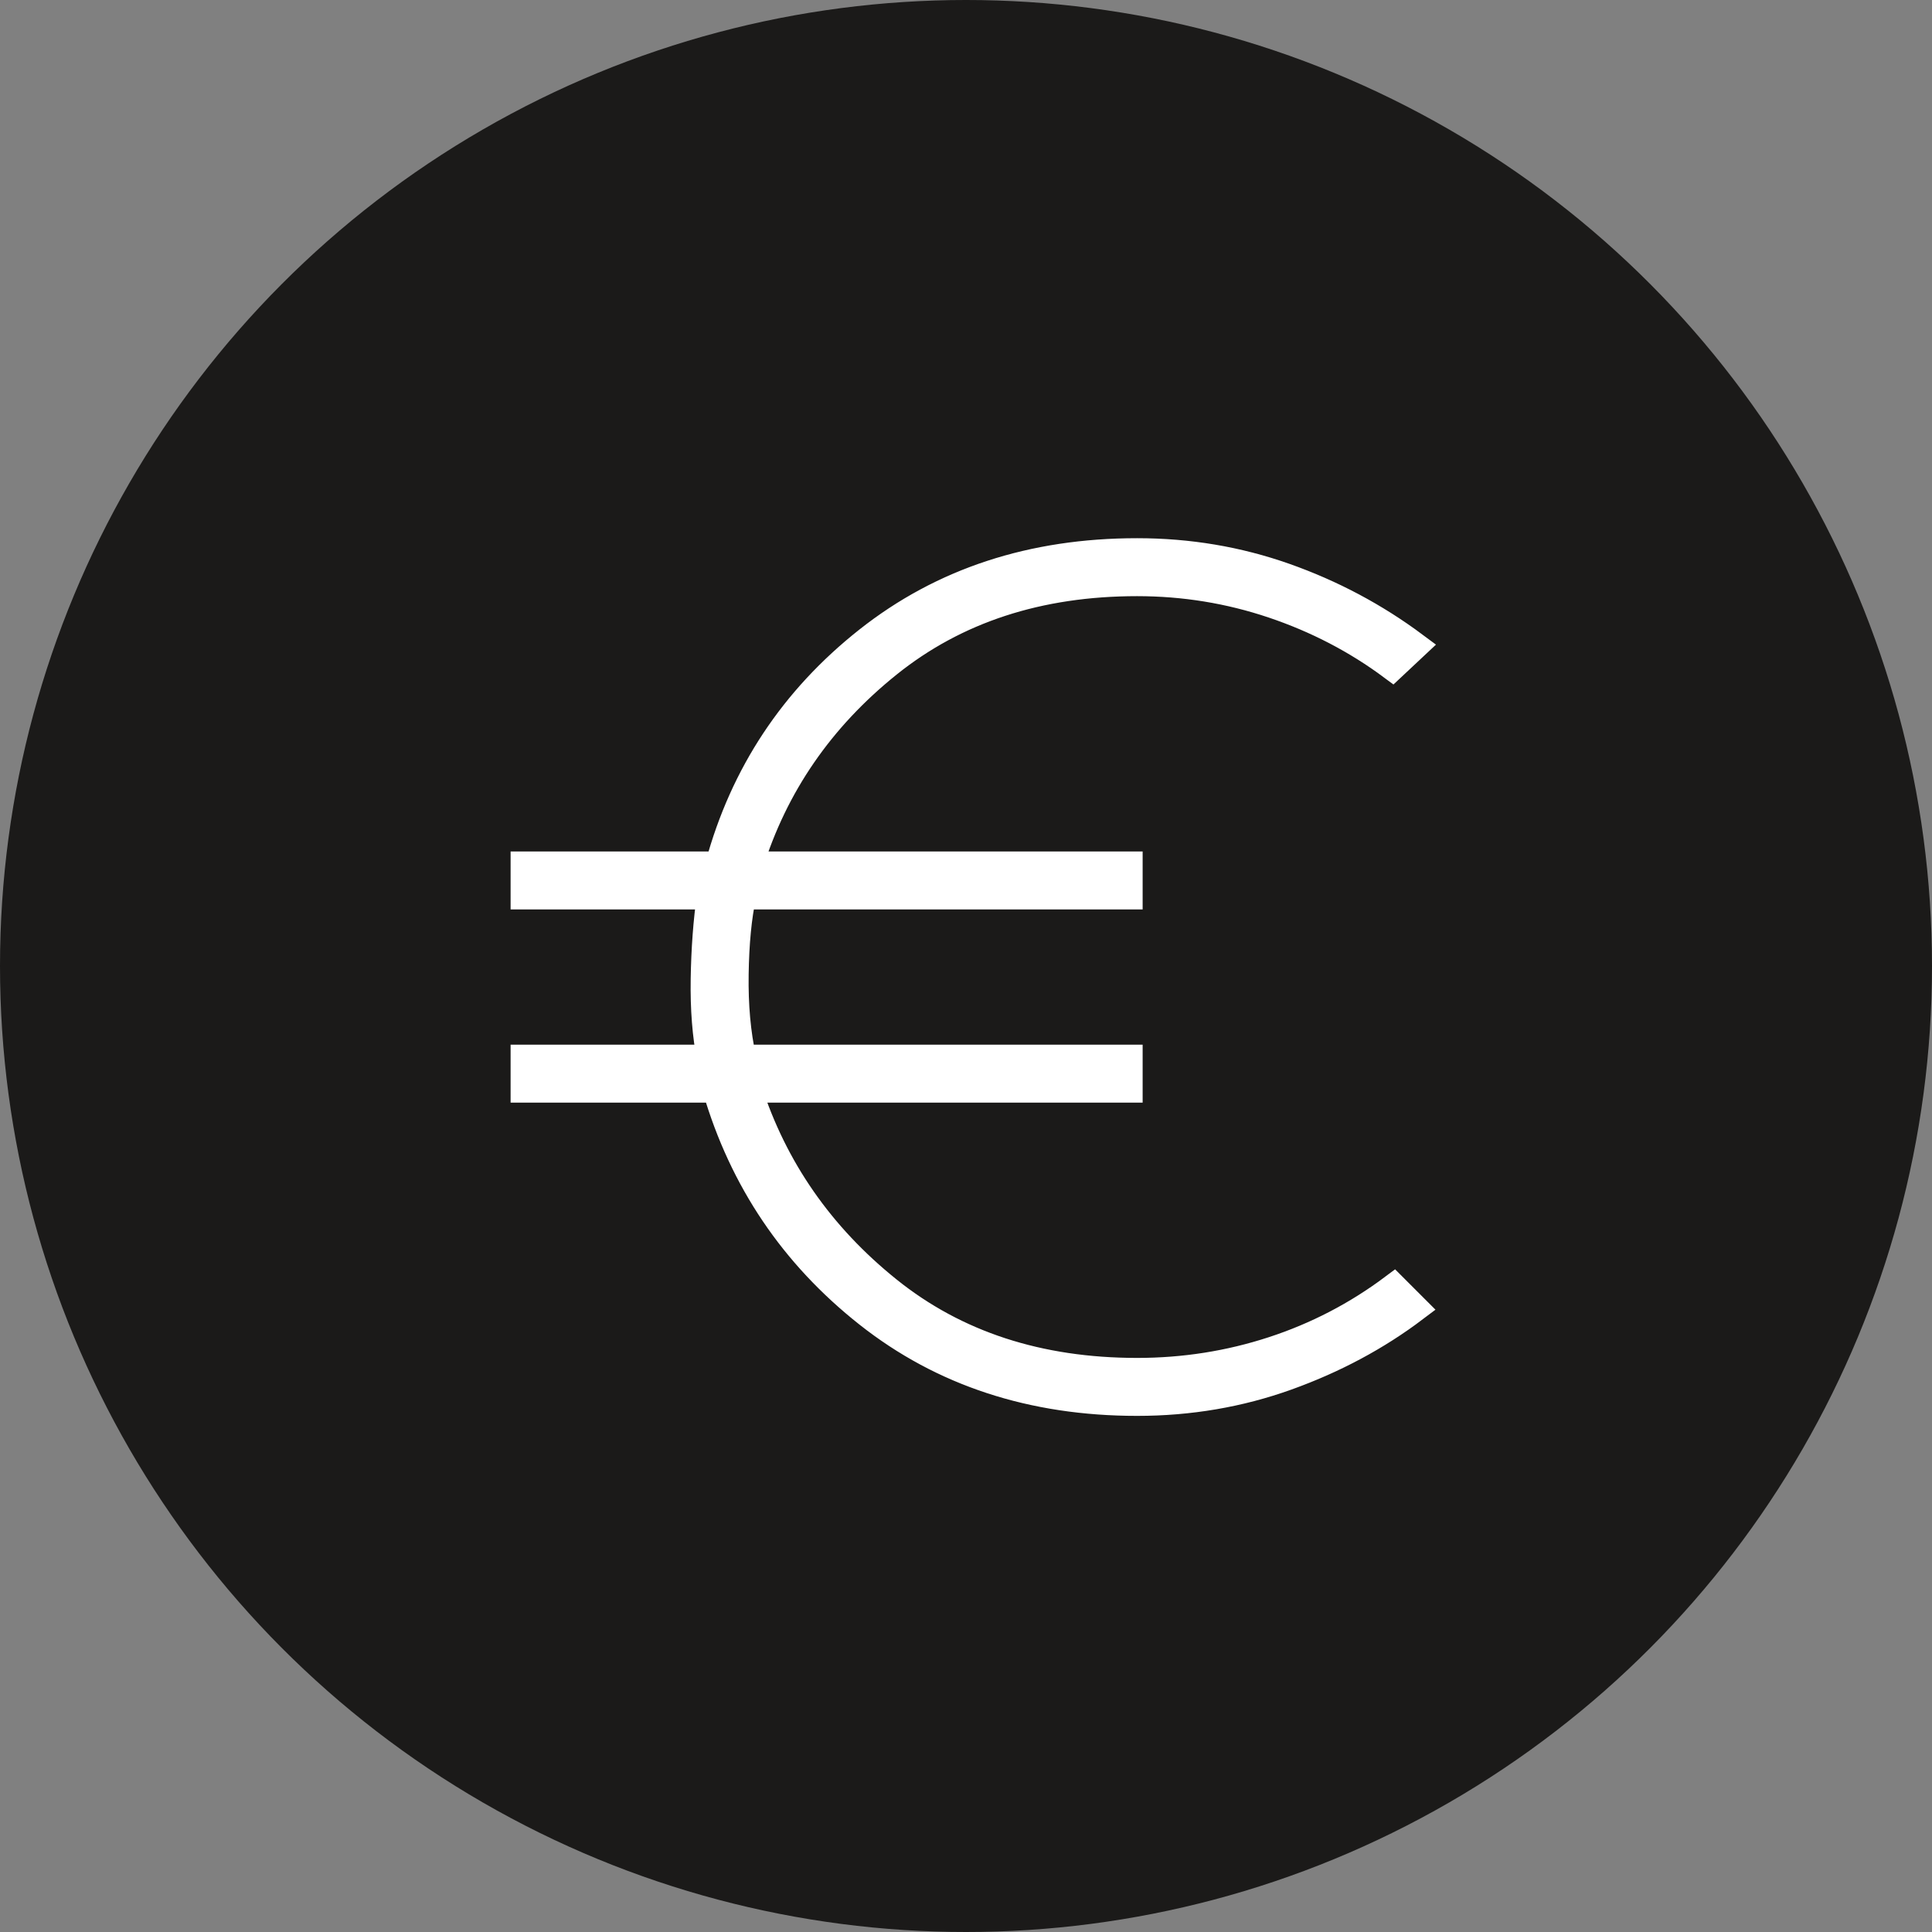 <?xml version="1.0" encoding="UTF-8"?>
<svg width="70px" height="70px" viewBox="0 0 70 70" version="1.1" xmlns="http://www.w3.org/2000/svg" xmlns:xlink="http://www.w3.org/1999/xlink">
    <rect x="0" y="0" width="70" height="70" fill="#808080" stroke="none"/>
    <title>Group 2</title>
    <g id="Page-1" stroke="none" stroke-width="1" fill="none" fill-rule="evenodd">
        <g id="5.-Vendre" transform="translate(-215, -2412)">
            <g id="Group-2" transform="translate(215, 2412)">
                <circle id="Oval" fill="#1B1A19" cx="35" cy="35" r="35"></circle>
                <g id="euro_FILL0_wght100_GRAD0_opsz48-(1)" transform="translate(19, 20)" fill="#FFFFFF" fill-rule="nonzero" stroke="#FFFFFF">
                    <path d="M22.2,30.8 C18.4,30.8 15.15,29.733 12.45,27.6 C9.75,25.467 7.917,22.75 6.95,19.45 L0,19.45 L0,18.35 L6.75,18.35 C6.583,17.517 6.508,16.558 6.525,15.475 C6.542,14.392 6.617,13.383 6.75,12.45 L0,12.45 L0,11.35 L7.05,11.35 C7.95,8.05 9.75,5.333 12.45,3.2 C15.15,1.067 18.4,0 22.2,0 C24.067,0 25.85,0.3 27.55,0.9 C29.25,1.5 30.817,2.333 32.25,3.4 L31.45,4.15 C30.15,3.183 28.708,2.433 27.125,1.9 C25.542,1.367 23.9,1.1 22.2,1.1 C18.633,1.1 15.625,2.083 13.175,4.05 C10.725,6.017 9.05,8.45 8.15,11.35 L21.9,11.35 L21.9,12.45 L7.9,12.45 C7.733,13.217 7.642,14.167 7.625,15.3 C7.608,16.433 7.7,17.45 7.9,18.35 L21.9,18.35 L21.9,19.45 L8.1,19.45 C9.033,22.35 10.725,24.783 13.175,26.75 C15.625,28.717 18.633,29.7 22.2,29.7 C23.9,29.7 25.542,29.442 27.125,28.925 C28.708,28.408 30.167,27.65 31.5,26.65 L32.25,27.4 C30.883,28.433 29.342,29.258 27.625,29.875 C25.908,30.492 24.1,30.8 22.2,30.8 Z" id="Path"></path>
                </g>
            </g>
        </g>
    </g>
</svg>